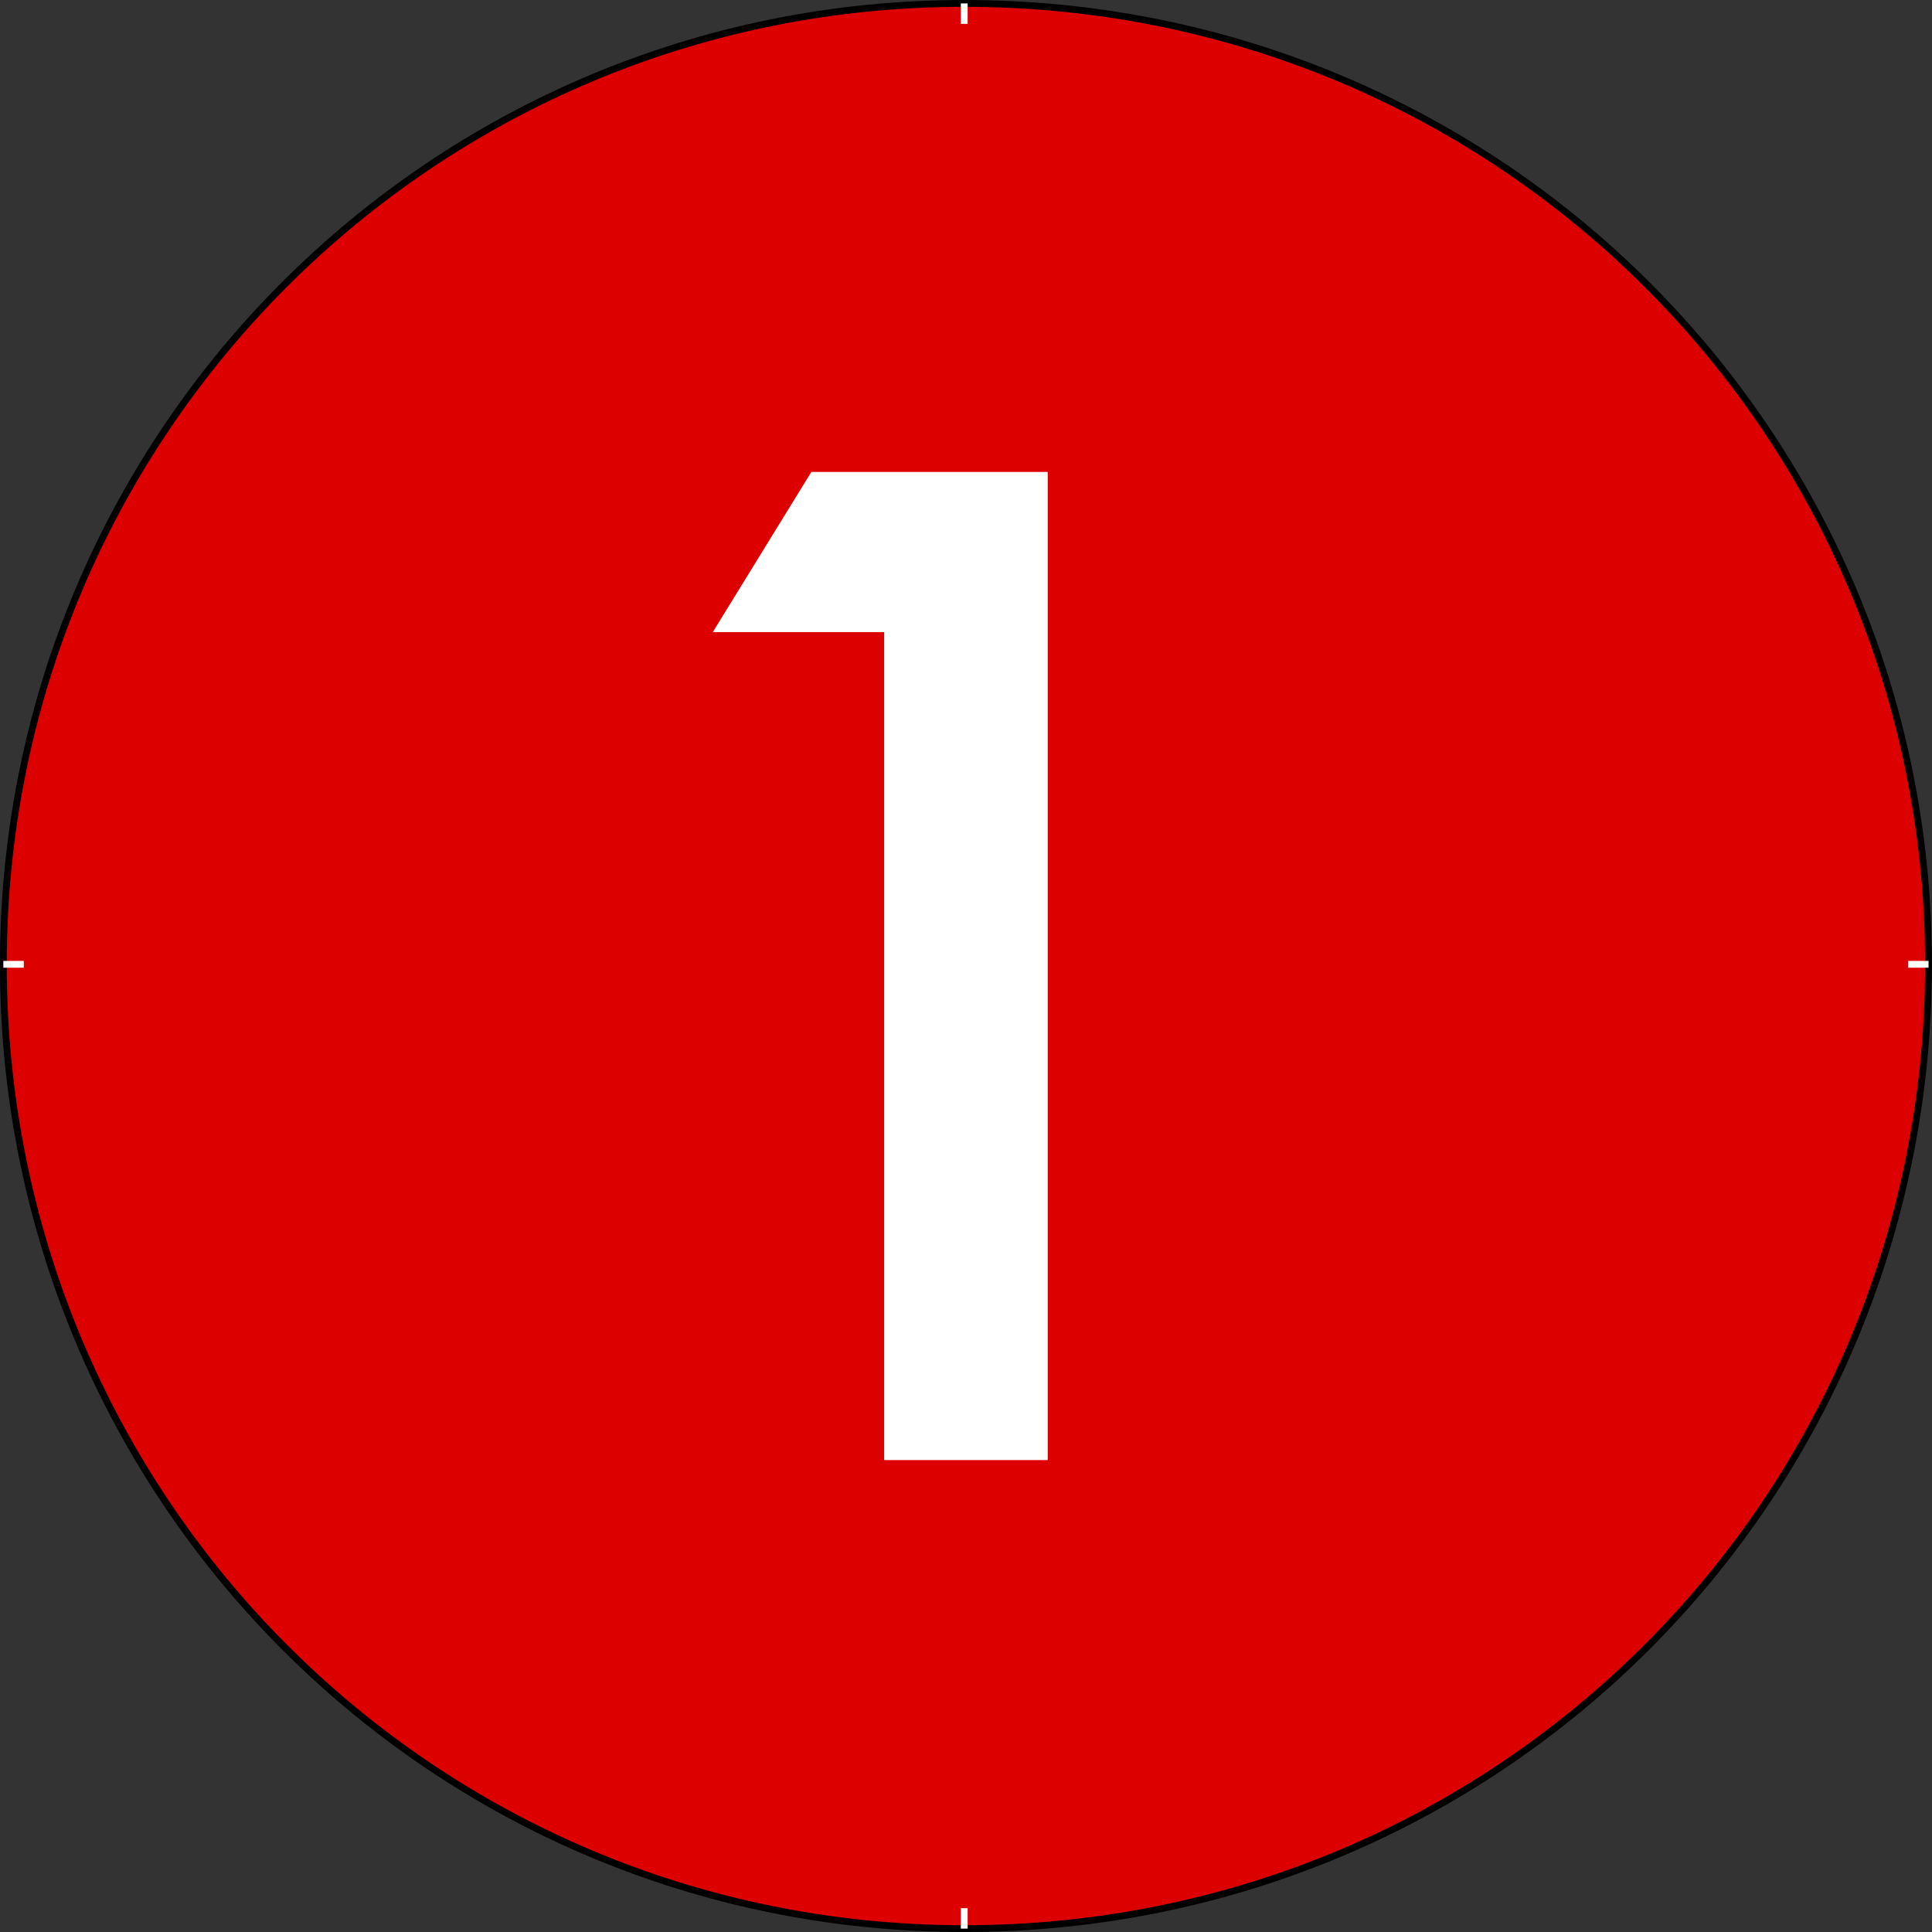<?xml version="1.0" encoding="UTF-8"?>
<svg version="1.1" viewBox="0 0 500 500" xmlns="http://www.w3.org/2000/svg" xmlns:xlink="http://www.w3.org/1999/xlink">
<rect x="0" y="0" width="500" height="500" fill="#333333" stroke="none"/>
<g transform="translate(0 -552.36)">
<g transform="matrix(11.023 0 0 11.023 -3241 -8607.2)">
<path d="m339.3 853.59c0 12.56-10.08 22.64-22.64 22.64-12.48 0-22.56-10.08-22.56-22.64 0-12.48 10.08-22.56 22.56-22.56 12.56 0 22.64 10.08 22.64 22.56z" fill="#dc0000" fill-rule="evenodd" stroke="#000" stroke-width=".16px"/>
<path d="m313.54 842.87h4.24v21.52h-2.16v-19.44h-3.36z" fill="#fff" stroke="#fff" stroke-width="1.68px"/>
<path d="m294.1 853.59h0.48" fill="none" stroke="#fff" stroke-width=".16px"/>
<path d="m338.82 853.59h0.48" fill="none" stroke="#fff" stroke-width=".16px"/>
<path d="m316.66 876.23v-0.48" fill="none" stroke="#fff" stroke-width=".16px"/>
<path d="m316.66 831.51v-0.48" fill="none" stroke="#fff" stroke-width=".16px"/>
</g>
</g>
</svg>
